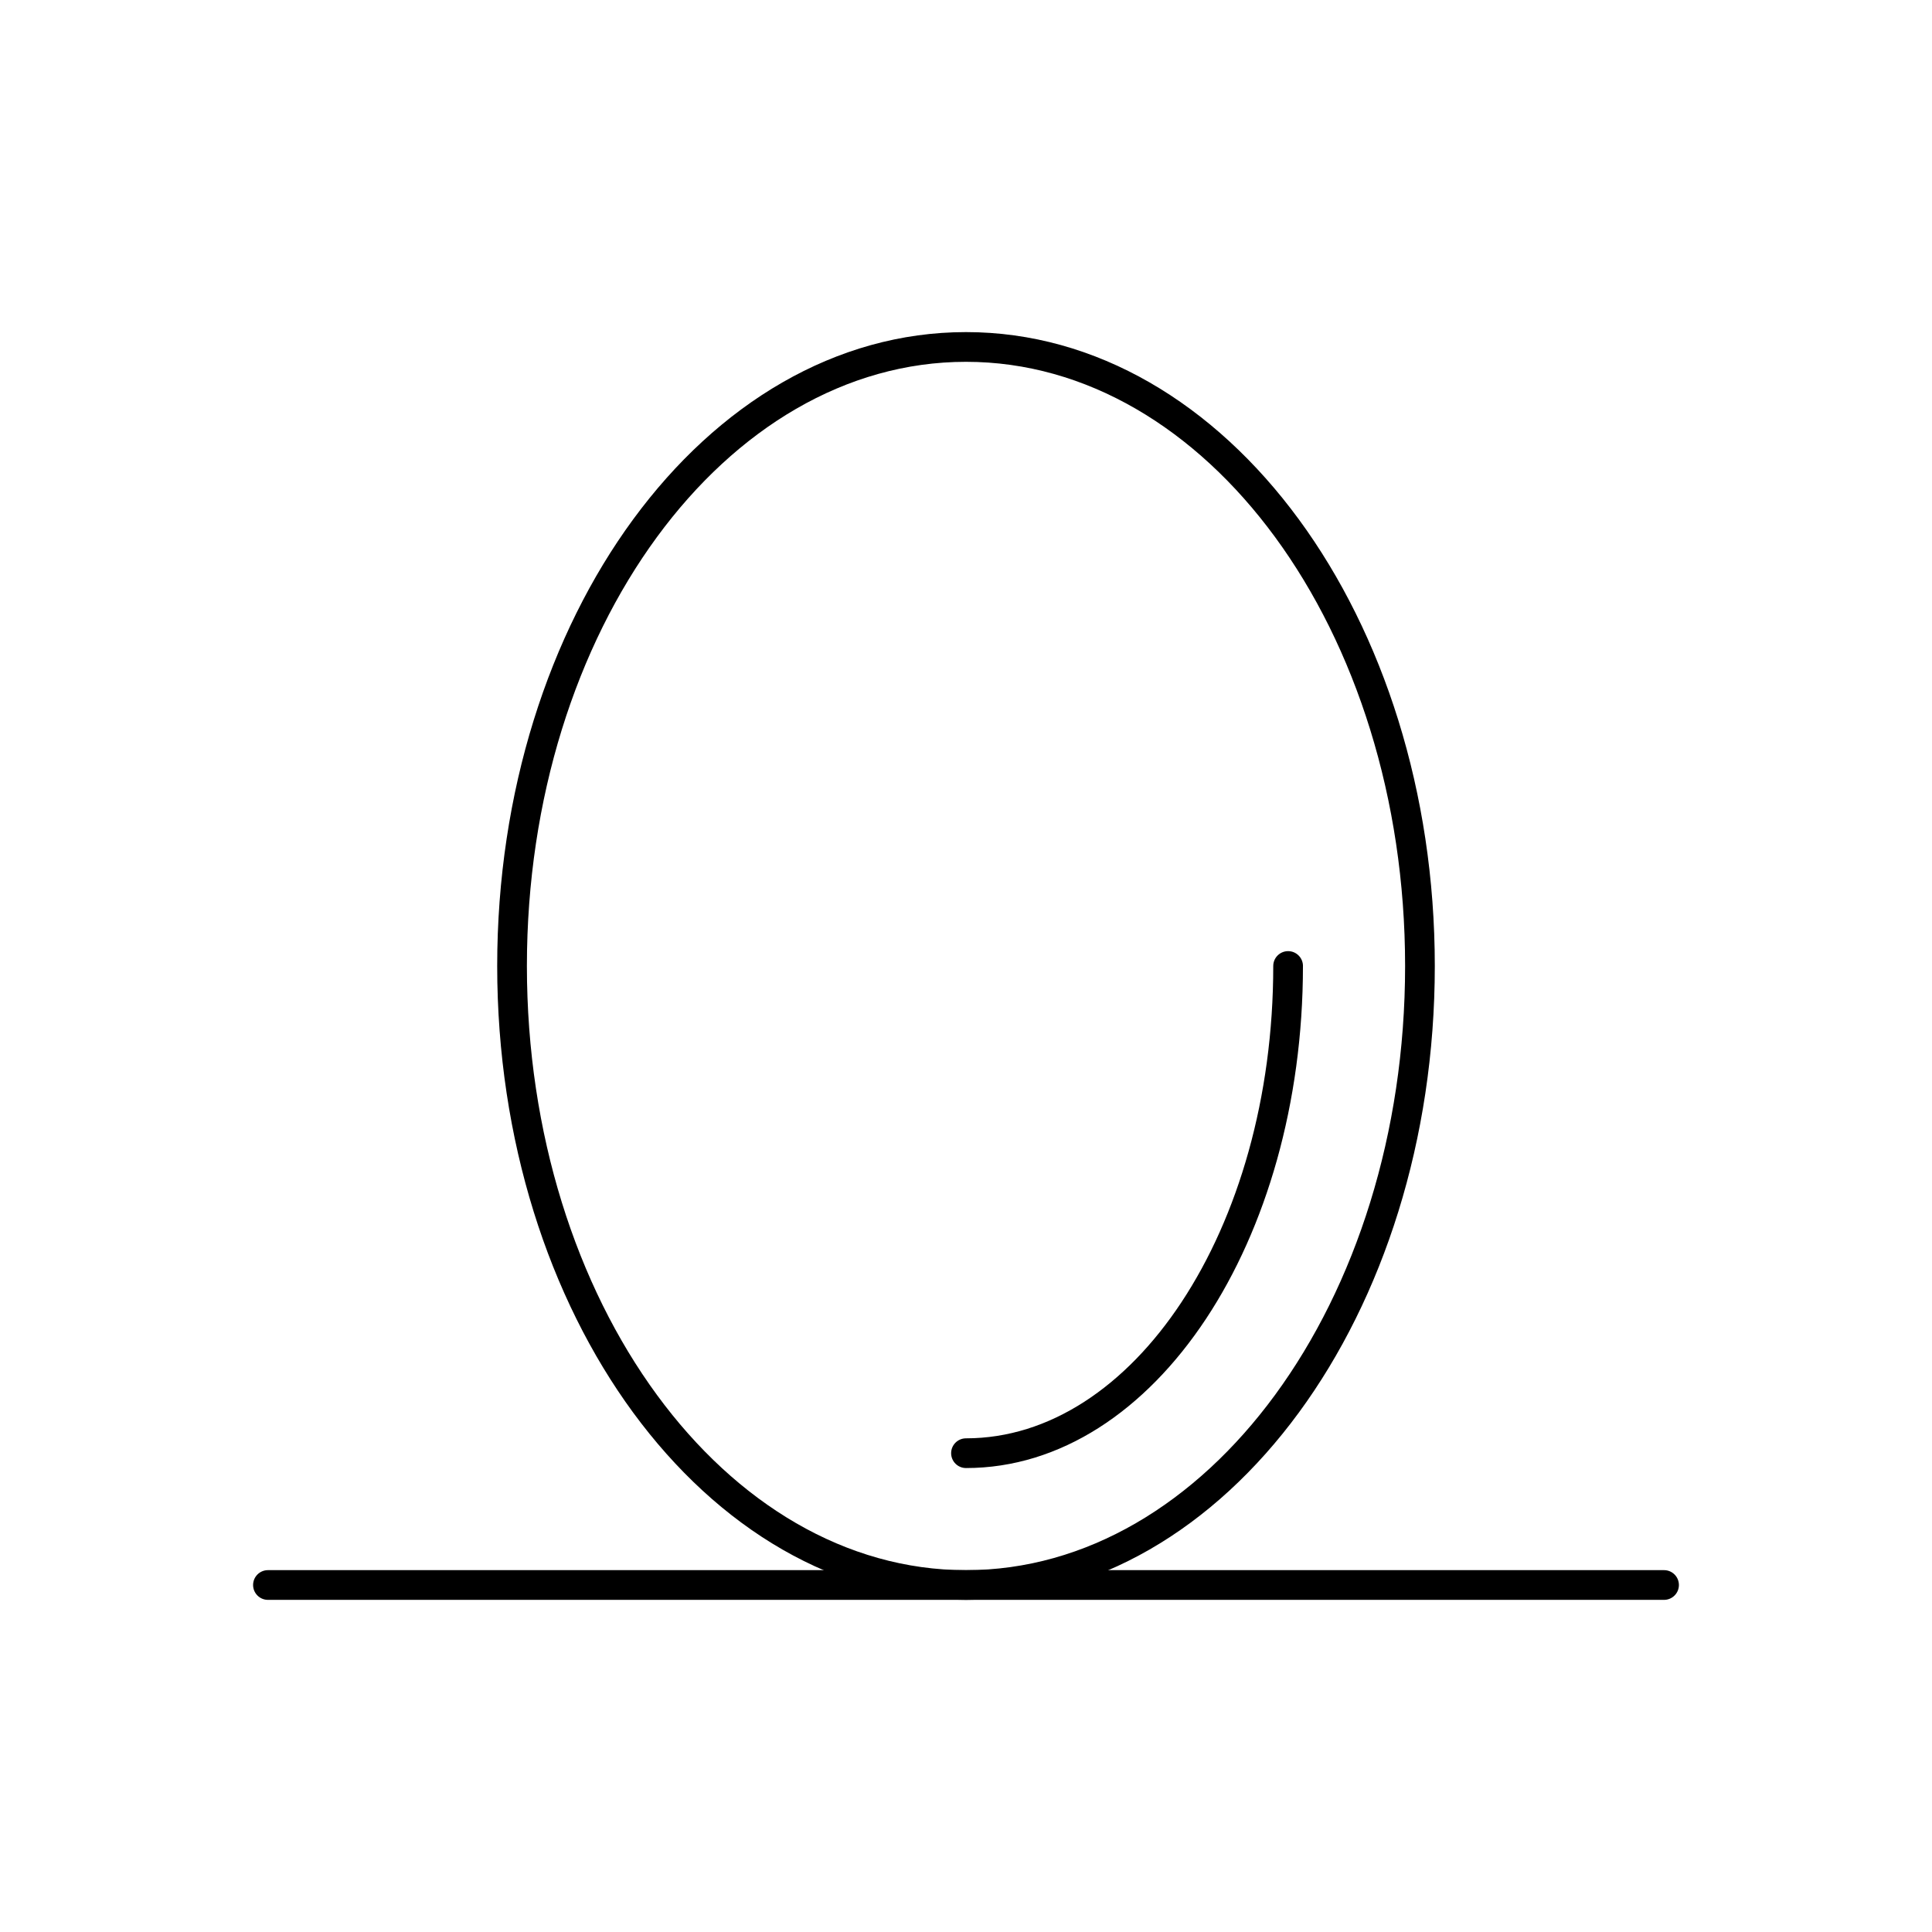 <?xml version="1.0" encoding="UTF-8"?>
<!-- Uploaded to: ICON Repo, www.iconrepo.com, Generator: ICON Repo Mixer Tools -->
<svg fill="#000000" width="800px" height="800px" version="1.1" viewBox="144 144 512 512" xmlns="http://www.w3.org/2000/svg">
 <g>
  <path d="m400 232.01c34.543 0 65.734 18.98 88.234 49.664 22.246 30.336 36.004 72.172 36.004 118.32 0 46.148-13.758 87.988-36.004 118.32-22.5 30.684-53.691 49.664-88.234 49.664s-65.734-18.98-88.234-49.664c-22.246-30.336-36.004-72.172-36.004-118.32 0-46.148 13.758-87.988 36.004-118.32 22.5-30.684 53.691-49.664 88.234-49.664zm81.898 54.309c-21.039-28.688-50-46.434-81.898-46.434s-60.859 17.746-81.898 46.434c-21.297 29.039-34.469 69.227-34.469 113.68s13.172 84.641 34.469 113.68c21.039 28.688 50 46.434 81.898 46.434s60.863-17.746 81.898-46.434c21.297-29.039 34.469-69.227 34.469-113.68s-13.172-84.641-34.469-113.68z"/>
  <path d="m489.3 400c0-2.172-1.762-3.938-3.938-3.938-2.172 0-3.938 1.762-3.938 3.938 0 34.875-9.301 66.379-24.34 89.125-14.727 22.27-34.918 36.047-57.086 36.047-2.172 0-3.938 1.762-3.938 3.938 0 2.172 1.762 3.938 3.938 3.938 24.977 0 47.465-15.129 63.633-39.582 15.855-23.98 25.664-57.031 25.664-93.461z"/>
  <path d="m584.99 567.98c2.172 0 3.938-1.762 3.938-3.938 0-2.172-1.762-3.938-3.938-3.938h-369.98c-2.172 0-3.938 1.762-3.938 3.938 0 2.172 1.762 3.938 3.938 3.938z"/>
 </g>
</svg>